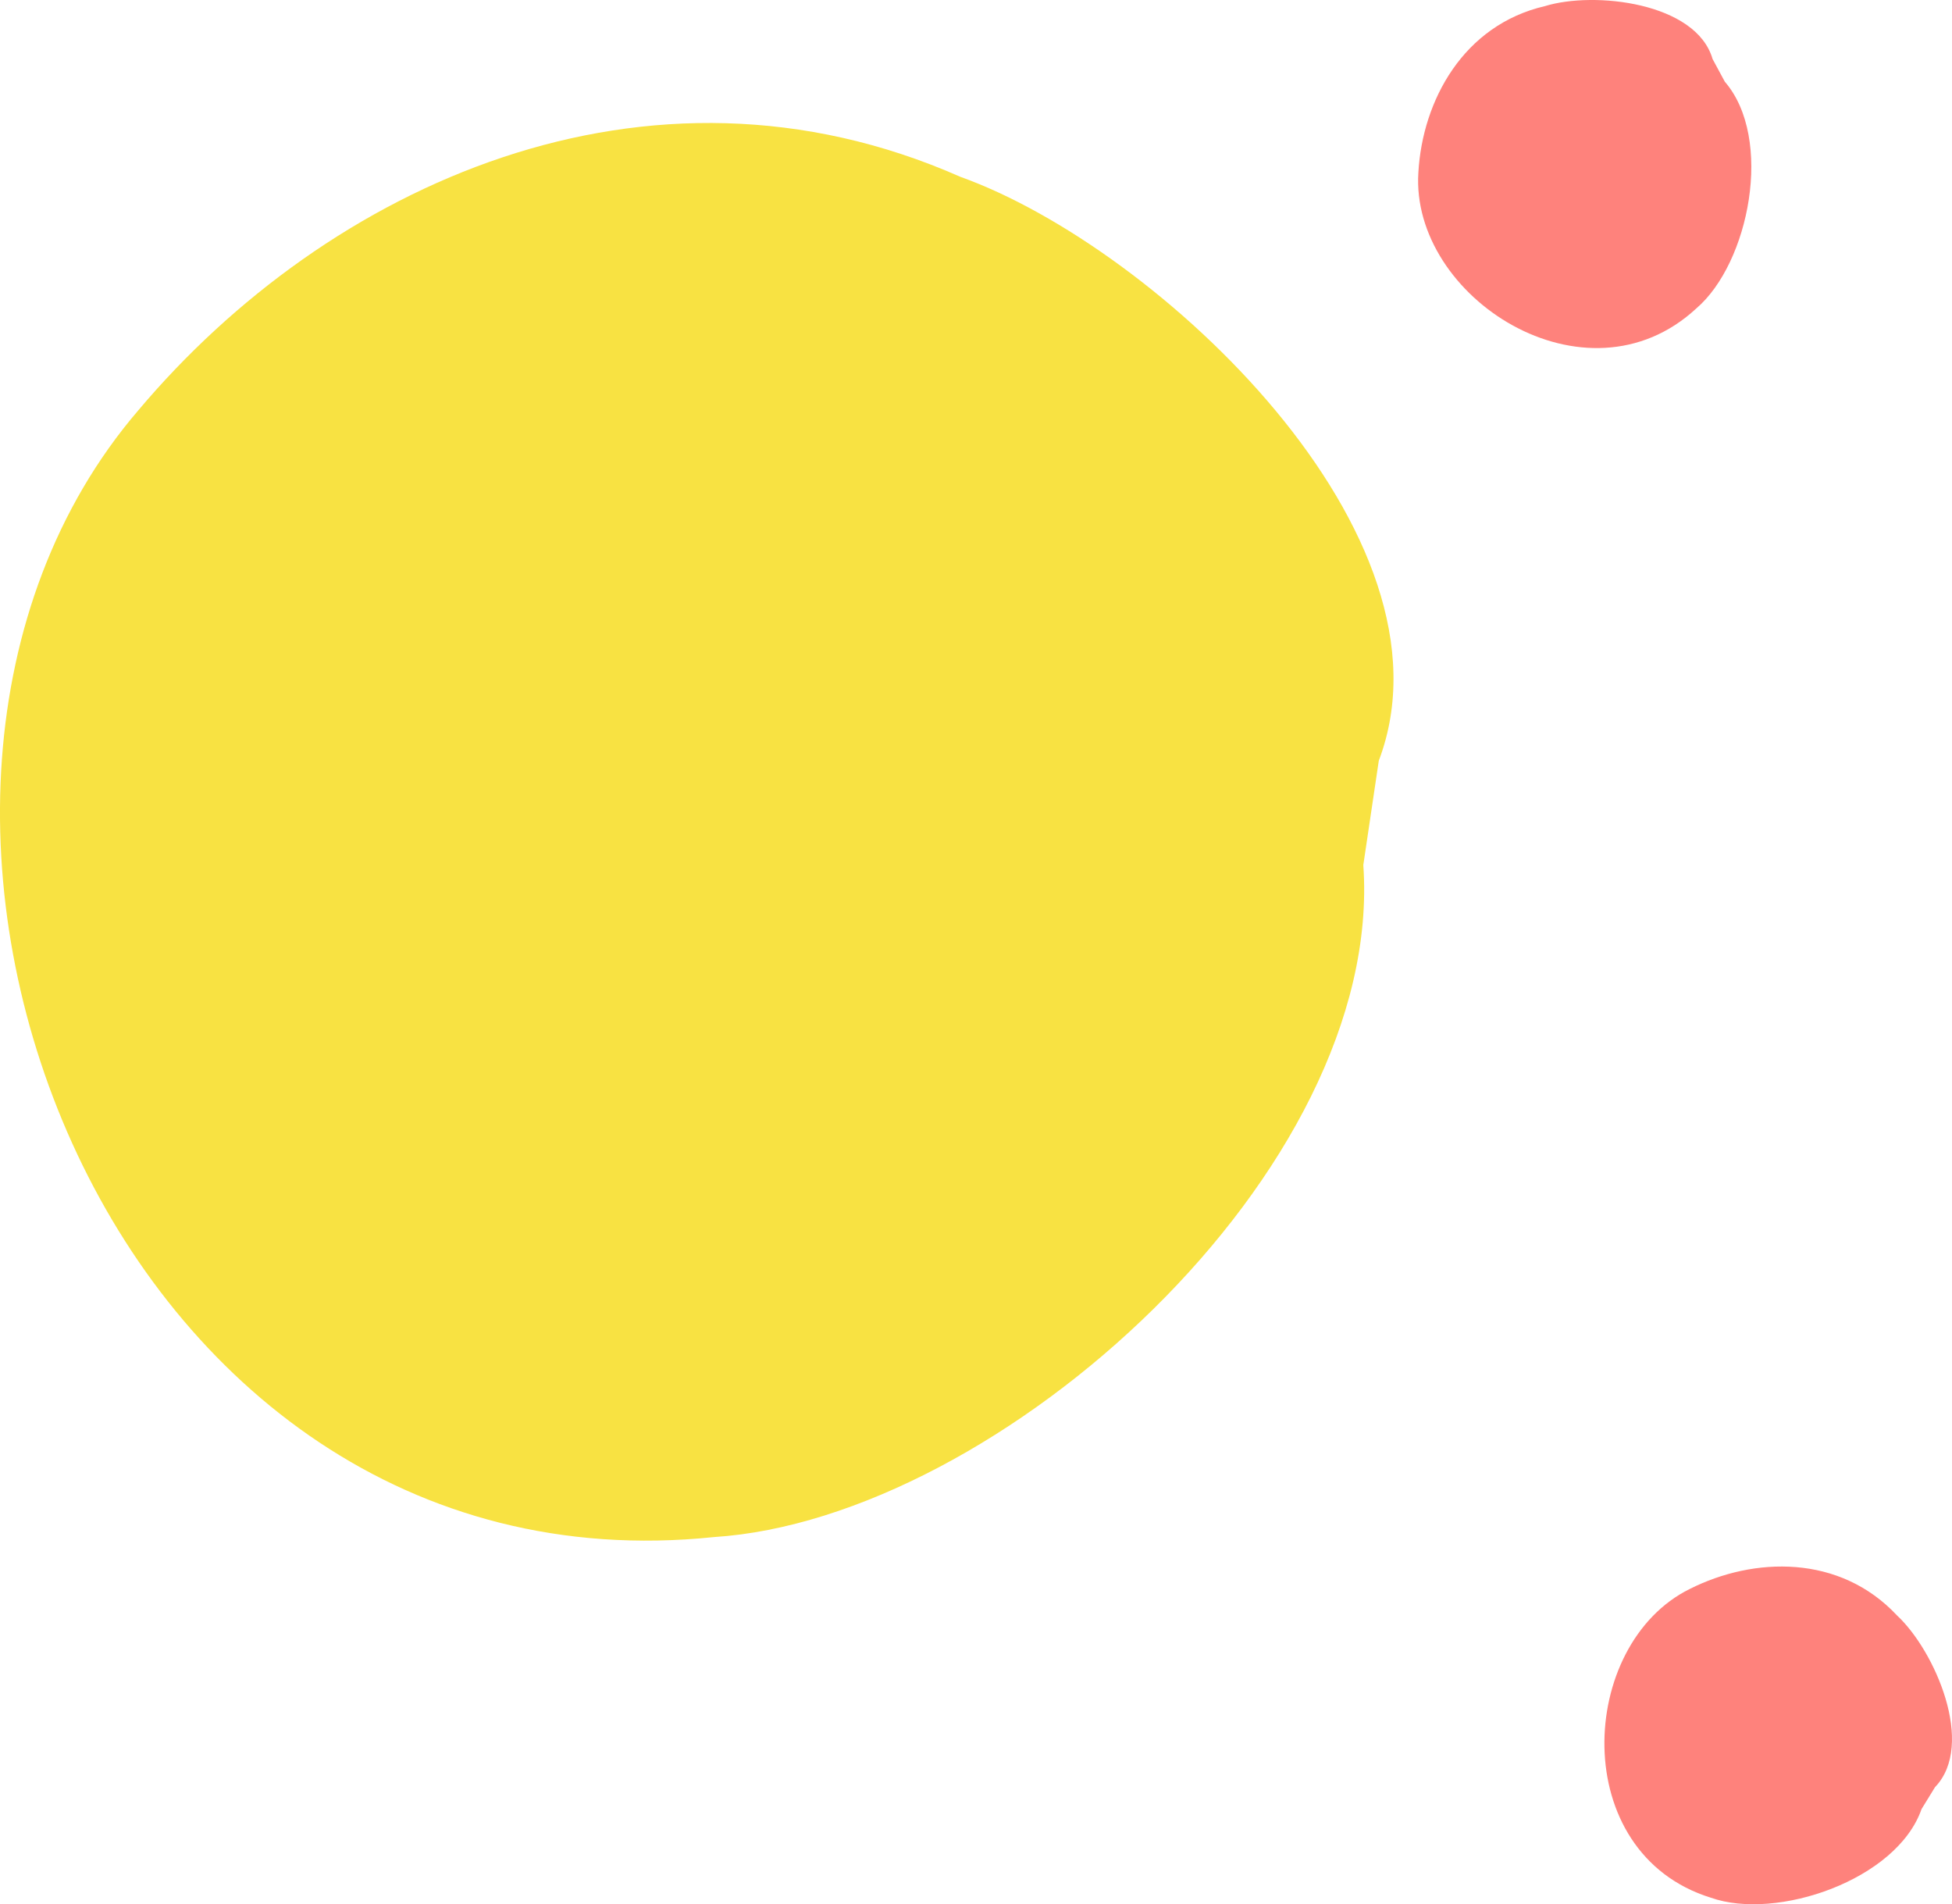 <?xml version="1.0" encoding="UTF-8" standalone="no"?><svg xmlns="http://www.w3.org/2000/svg" fill="#000000" height="471.23pt" version="1.1" viewBox="0 0 483.15 471.23" width="483.15pt">
 <g id="surface1">
  <g id="change1_1"><path d="m341.27 188.26c21.16-55.83-54.7-127.01-103.58-144.51-77.65-34.277-156.61 2.148-203.49 57.83-82.294 96.05-8.782 294.49 142.49 278.79 70.54-4.5 166.07-90.64 160.75-166.31" fill="#f8e242"/></g>
  <g id="change2_1"><path d="m423.89 14.605c-4.05-14.031-29.33-16.839-41.47-13.097-20.22 4.679-30.34 23.387-31.35 41.16-2.02 30.867 41.47 58.932 68.77 33.676 13.15-11.227 19.21-42.098 7.08-56.125" fill="#fe827c"/></g>
  <g id="change2_2"><path d="m478.95 442.25c10.13-10.53-0.08-33.83-9.39-42.47-14.17-15.17-35.42-14.58-51.32-6.57-27.75 13.69-30.3 65.38 5.22 76.4 16.3 5.77 46.07-4.41 52.15-21.93" fill="#fe827c"/></g>
 </g>
</svg>